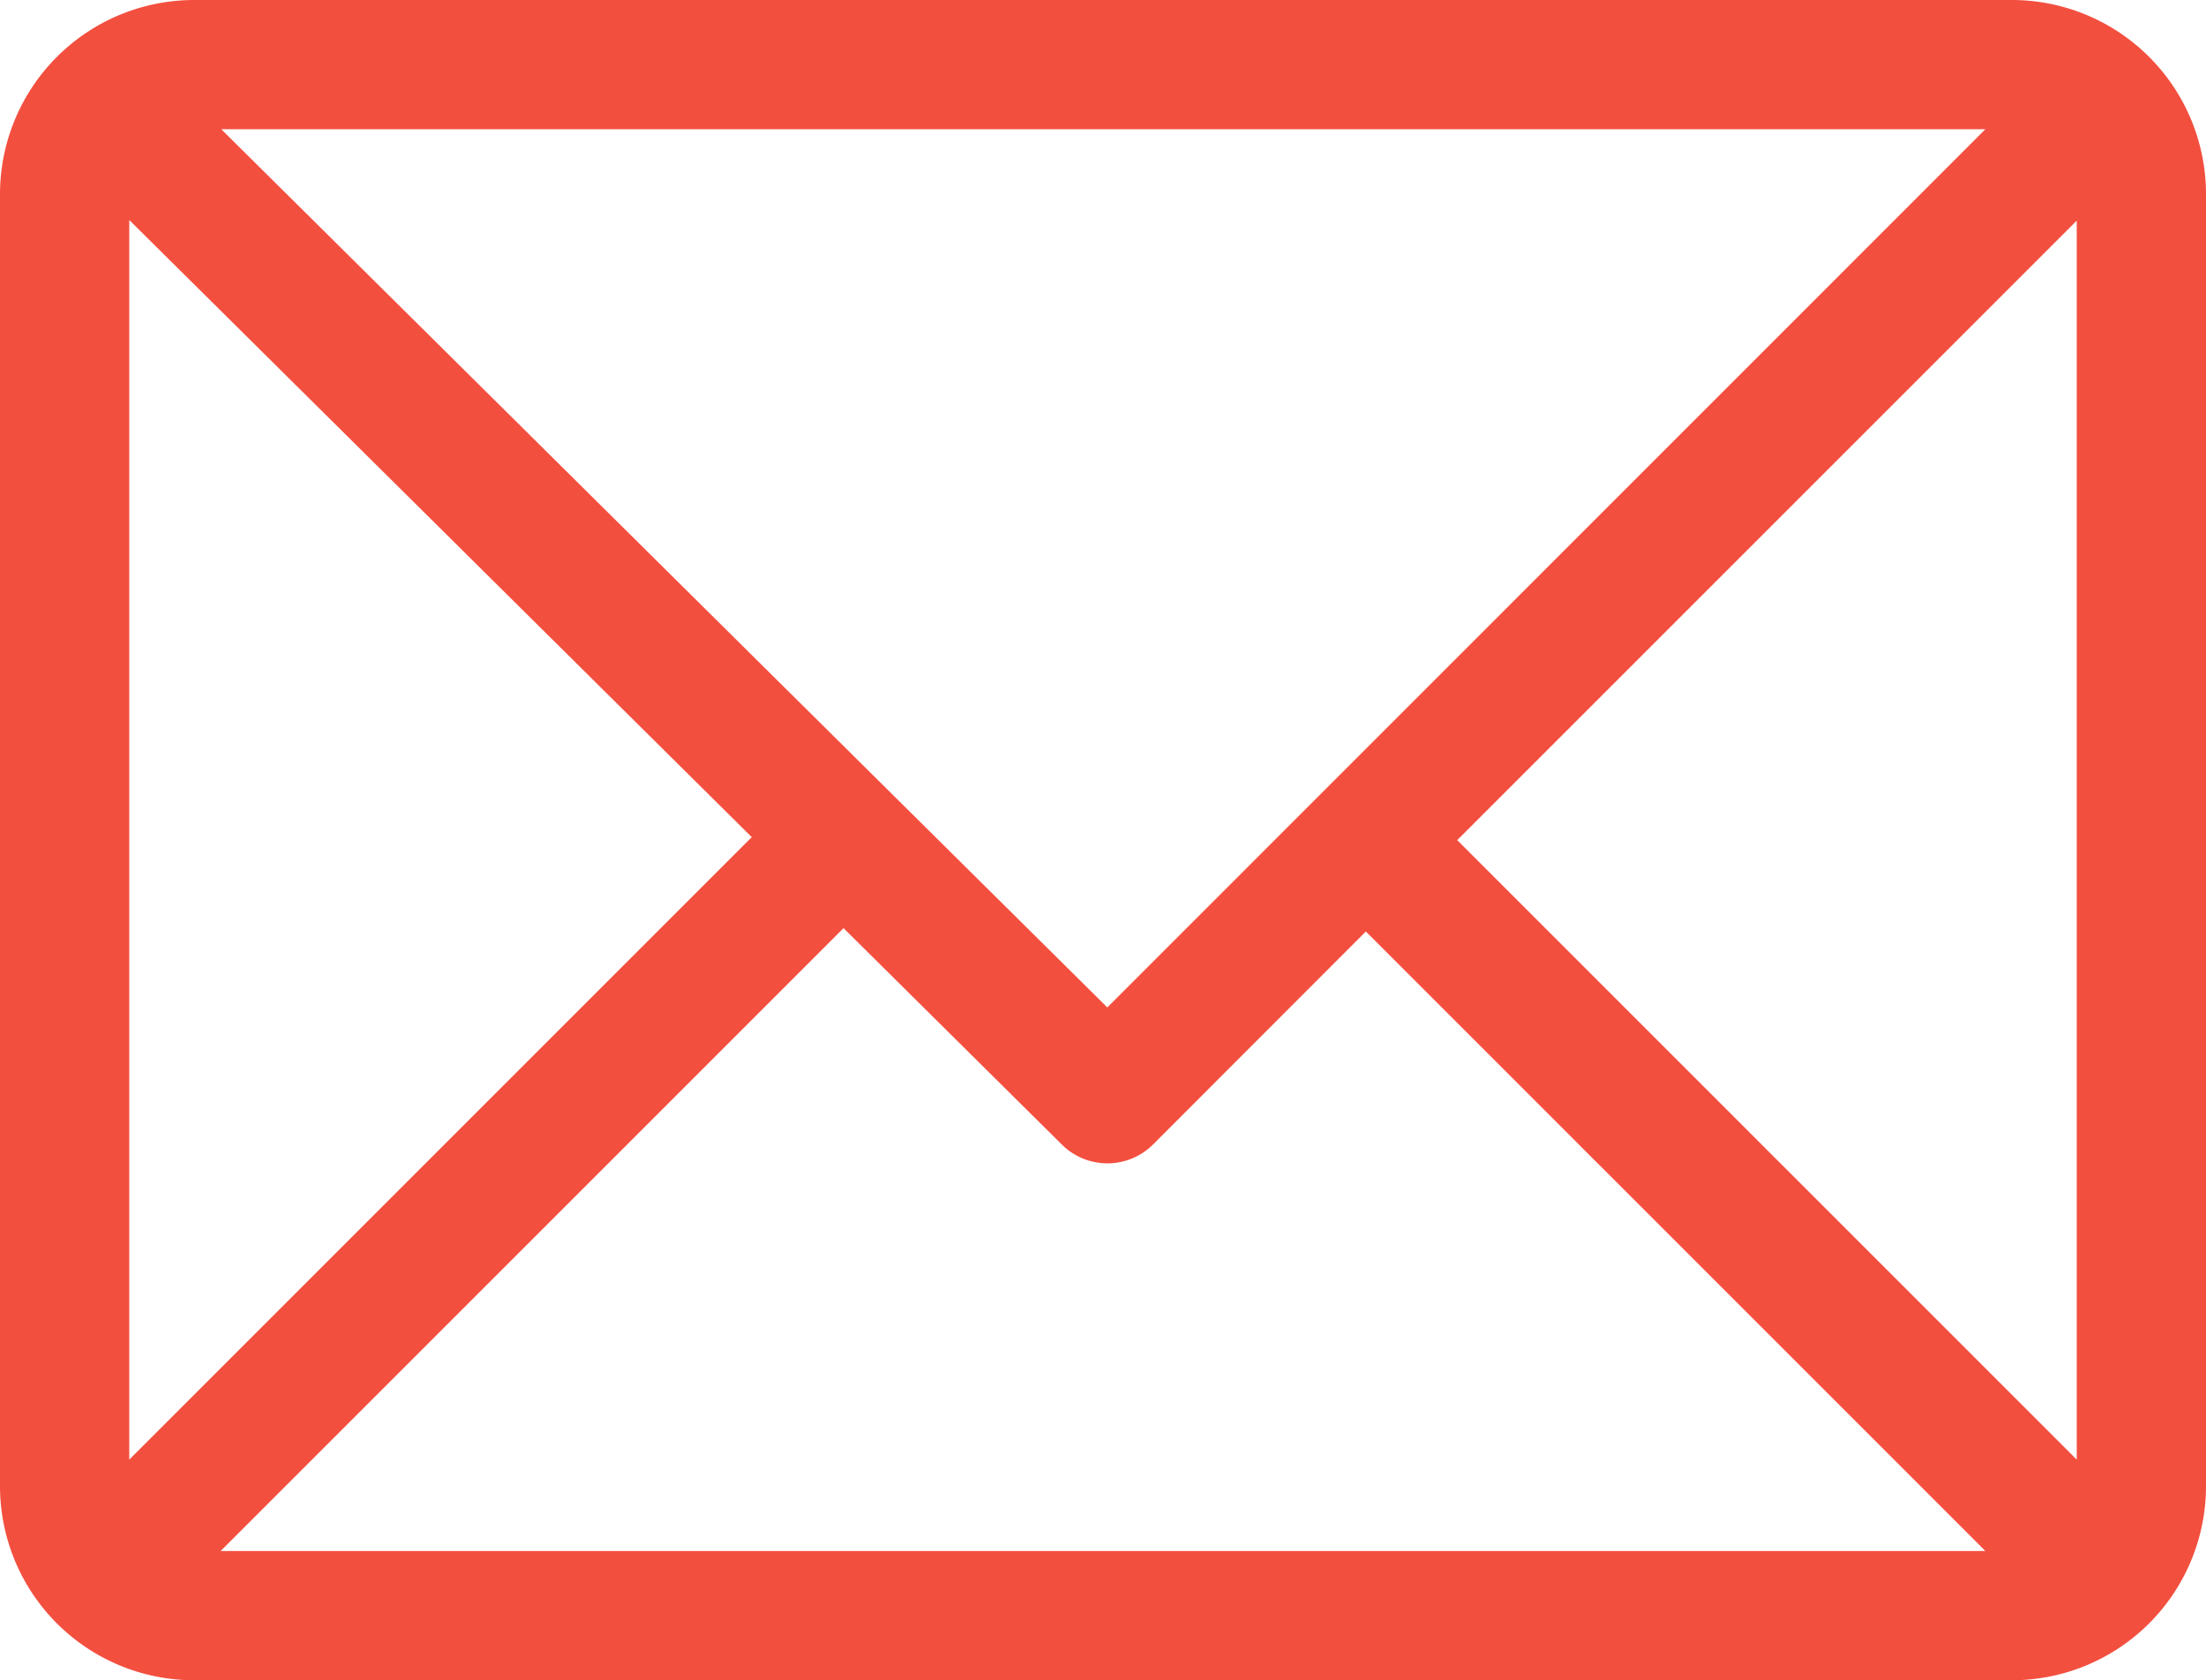<?xml version="1.0" encoding="UTF-8"?> <svg xmlns="http://www.w3.org/2000/svg" id="Capa_1" data-name="Capa 1" viewBox="0 0 512 390"><defs><style>.cls-1{fill:#f34f3f;}</style></defs><title>email</title><path class="cls-1" d="M467,61H45A45.08,45.08,0,0,0,0,106V406a45.07,45.07,0,0,0,45,45H467a45.07,45.07,0,0,0,45-45V106A45.07,45.07,0,0,0,467,61Zm-6.21,30L257,294.83,51.36,91ZM30,399.79V112.07L174.48,255.31ZM51.21,421,195.78,276.43l50.66,50.22a15,15,0,0,0,21.17,0L317,277.21,460.79,421ZM482,399.79,338.21,256,482,112.21Z" transform="translate(0 -61)"></path></svg> 